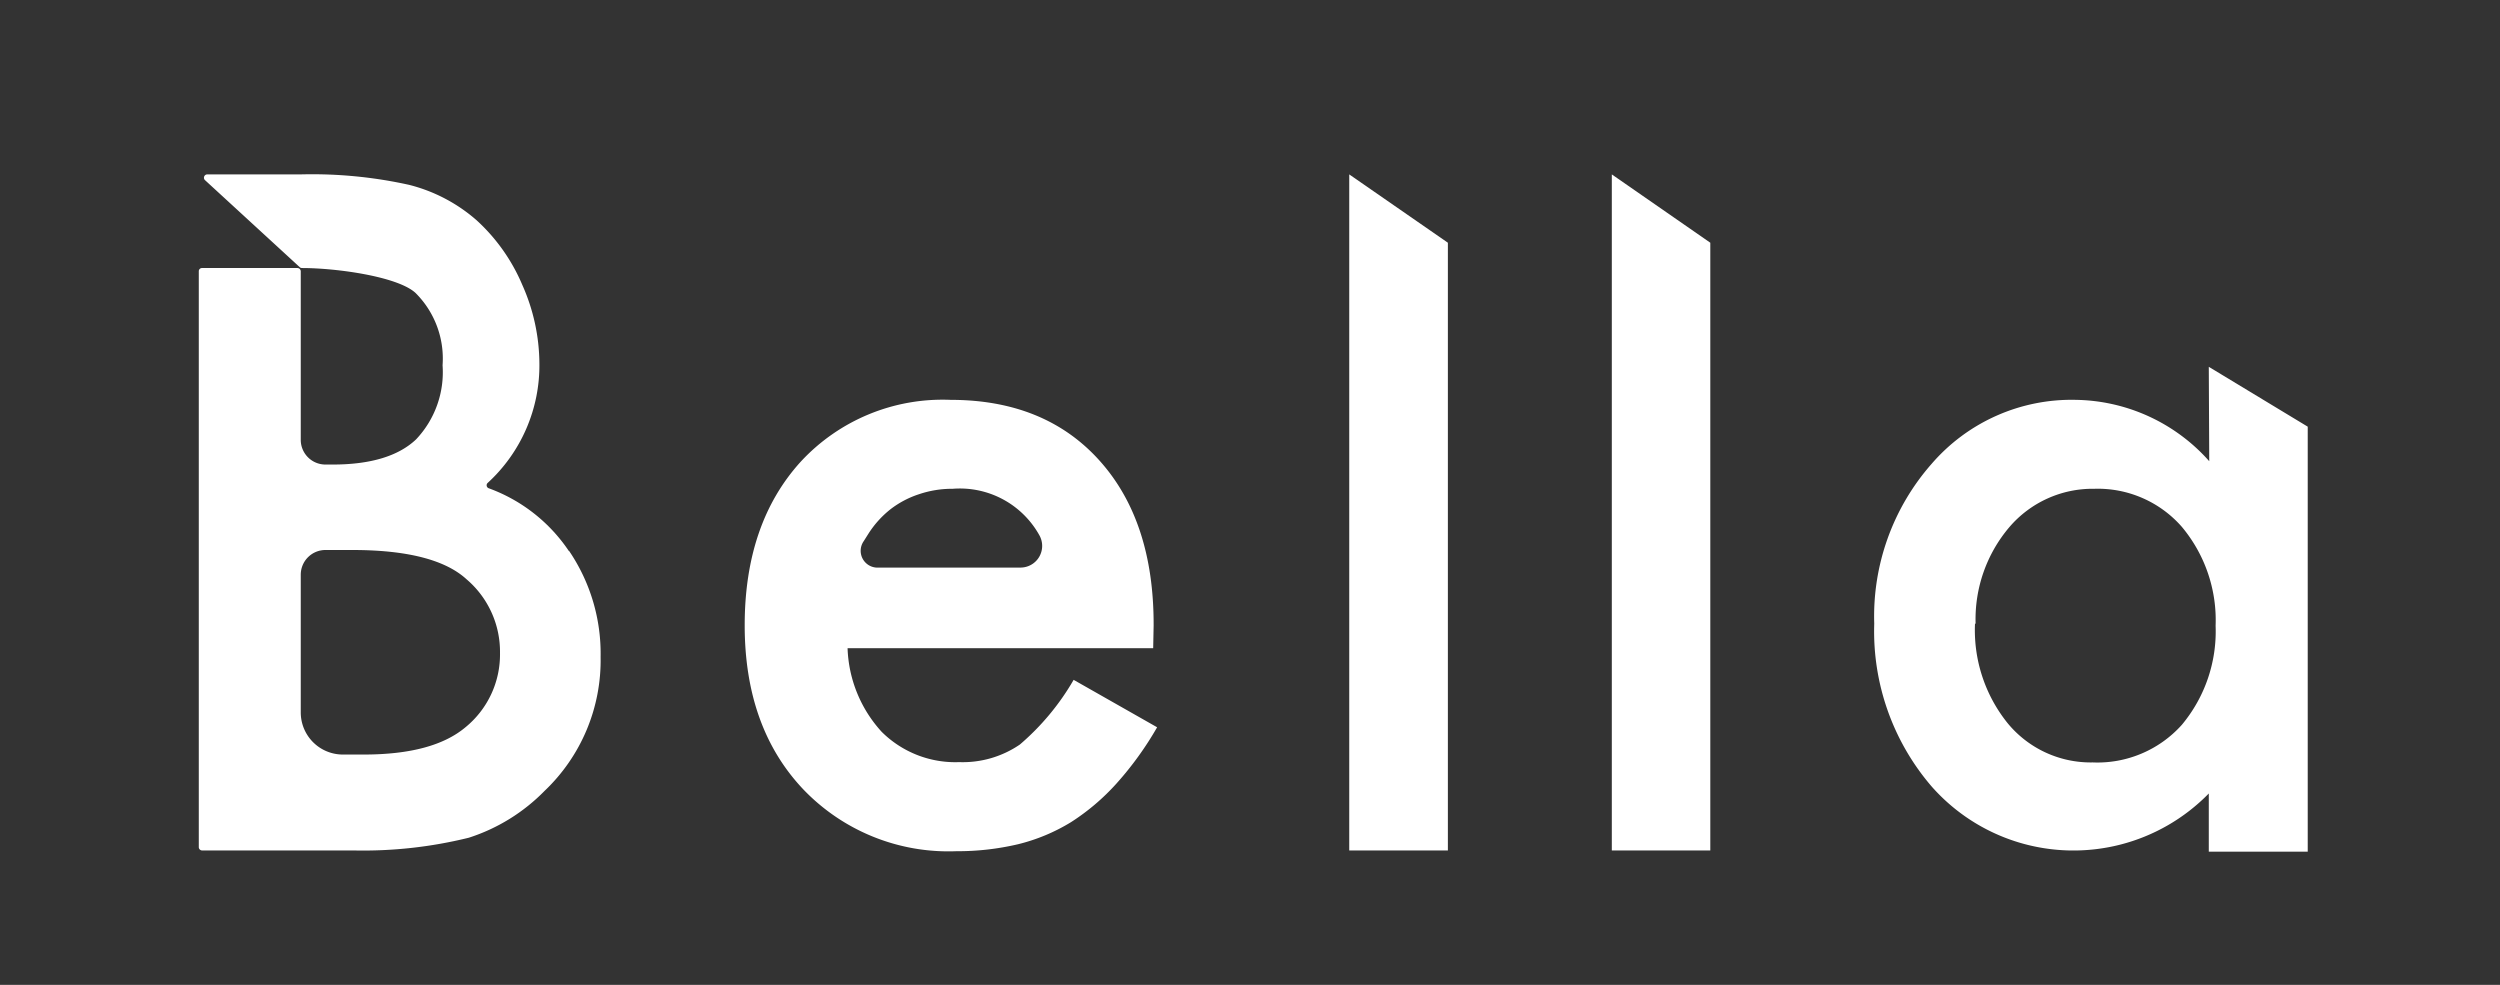 <svg id="Layer_1" data-name="Layer 1" xmlns="http://www.w3.org/2000/svg" viewBox="0 0 165 65"><rect x="0" y="0" width="165" height="65" fill="#333333" stroke="none"/><defs><style>.cls-1{fill:#fff;}</style></defs><path class="cls-1" d="M76.11,42.78H55.94a8.59,8.59,0,0,0,2.25,5.52,6.89,6.89,0,0,0,5.12,2,6.67,6.67,0,0,0,4-1.16,16.41,16.41,0,0,0,3.55-4.27L76.37,48a21.76,21.76,0,0,1-2.68,3.71,14.66,14.66,0,0,1-3,2.55,12.29,12.29,0,0,1-3.5,1.46,17.43,17.43,0,0,1-4.07.46A13.26,13.26,0,0,1,53,52.08Q49.15,48,49.15,41.27t3.7-10.8a12.75,12.75,0,0,1,9.88-4.08q6.23,0,9.83,4t3.58,10.89Zm-8.76-5.32a1.43,1.43,0,0,0,1.25-2.13,6,6,0,0,0-5.72-3.07,6.81,6.81,0,0,0-2.23.36,6.24,6.24,0,0,0-1.89,1,6.52,6.52,0,0,0-1.46,1.63l-.29.46A1.11,1.11,0,0,0,58,37.46Z"/><polygon class="cls-1" points="95.56 16.02 95.56 56.13 89.05 56.13 89.05 11.51 95.56 16.02"/><polygon class="cls-1" points="112.88 16.02 112.88 56.13 106.38 56.13 106.38 11.51 112.88 16.02"/><path class="cls-1" d="M145.78,24.21l6.53,3.95V56.21h-6.53V52.37a12.48,12.48,0,0,1-18.29-.46,15.7,15.7,0,0,1-3.79-10.75,15.23,15.23,0,0,1,3.79-10.55A12.2,12.2,0,0,1,137,26.39a12,12,0,0,1,8.81,4.05ZM130.35,41.16a9.79,9.79,0,0,0,2.17,6.59,7.1,7.1,0,0,0,5.6,2.57A7.48,7.48,0,0,0,144,47.84a9.63,9.63,0,0,0,2.23-6.54A9.6,9.6,0,0,0,144,34.77a7.37,7.37,0,0,0-5.78-2.51,7.23,7.23,0,0,0-5.61,2.54,9.39,9.39,0,0,0-2.22,6.36"/><path class="cls-1" d="M37.54,36.36a10.84,10.84,0,0,0-5.27-4.13.21.21,0,0,1-.08-.36A10.51,10.51,0,0,0,35.6,24a12.87,12.87,0,0,0-1.13-5.2,12.22,12.22,0,0,0-3-4.25A10.74,10.74,0,0,0,27,12.2a29.54,29.54,0,0,0-7.14-.69H13.68a.22.22,0,0,0-.15.38l6.26,5.75a.24.24,0,0,0,.14.05c2.29,0,6.31.56,7.49,1.64a6.11,6.11,0,0,1,1.79,4.78A6.45,6.45,0,0,1,27.46,29c-1.16,1.1-3,1.66-5.5,1.66h-.49A1.63,1.63,0,0,1,19.85,29V17.91a.22.22,0,0,0-.22-.22H13.34a.21.21,0,0,0-.22.22v38a.22.22,0,0,0,.22.22h10a29.07,29.07,0,0,0,7.6-.84,12.23,12.23,0,0,0,5-3.09,11.88,11.88,0,0,0,3.7-8.84,12.06,12.06,0,0,0-2.08-7M19.85,37.93a1.63,1.63,0,0,1,1.62-1.63h1.79c3.62,0,6.14.65,7.54,1.94A6.28,6.28,0,0,1,33,43.1,6.2,6.2,0,0,1,30.72,48C29.29,49.2,27.06,49.8,24,49.8H22.63A2.78,2.78,0,0,1,19.85,47Z"/></svg>